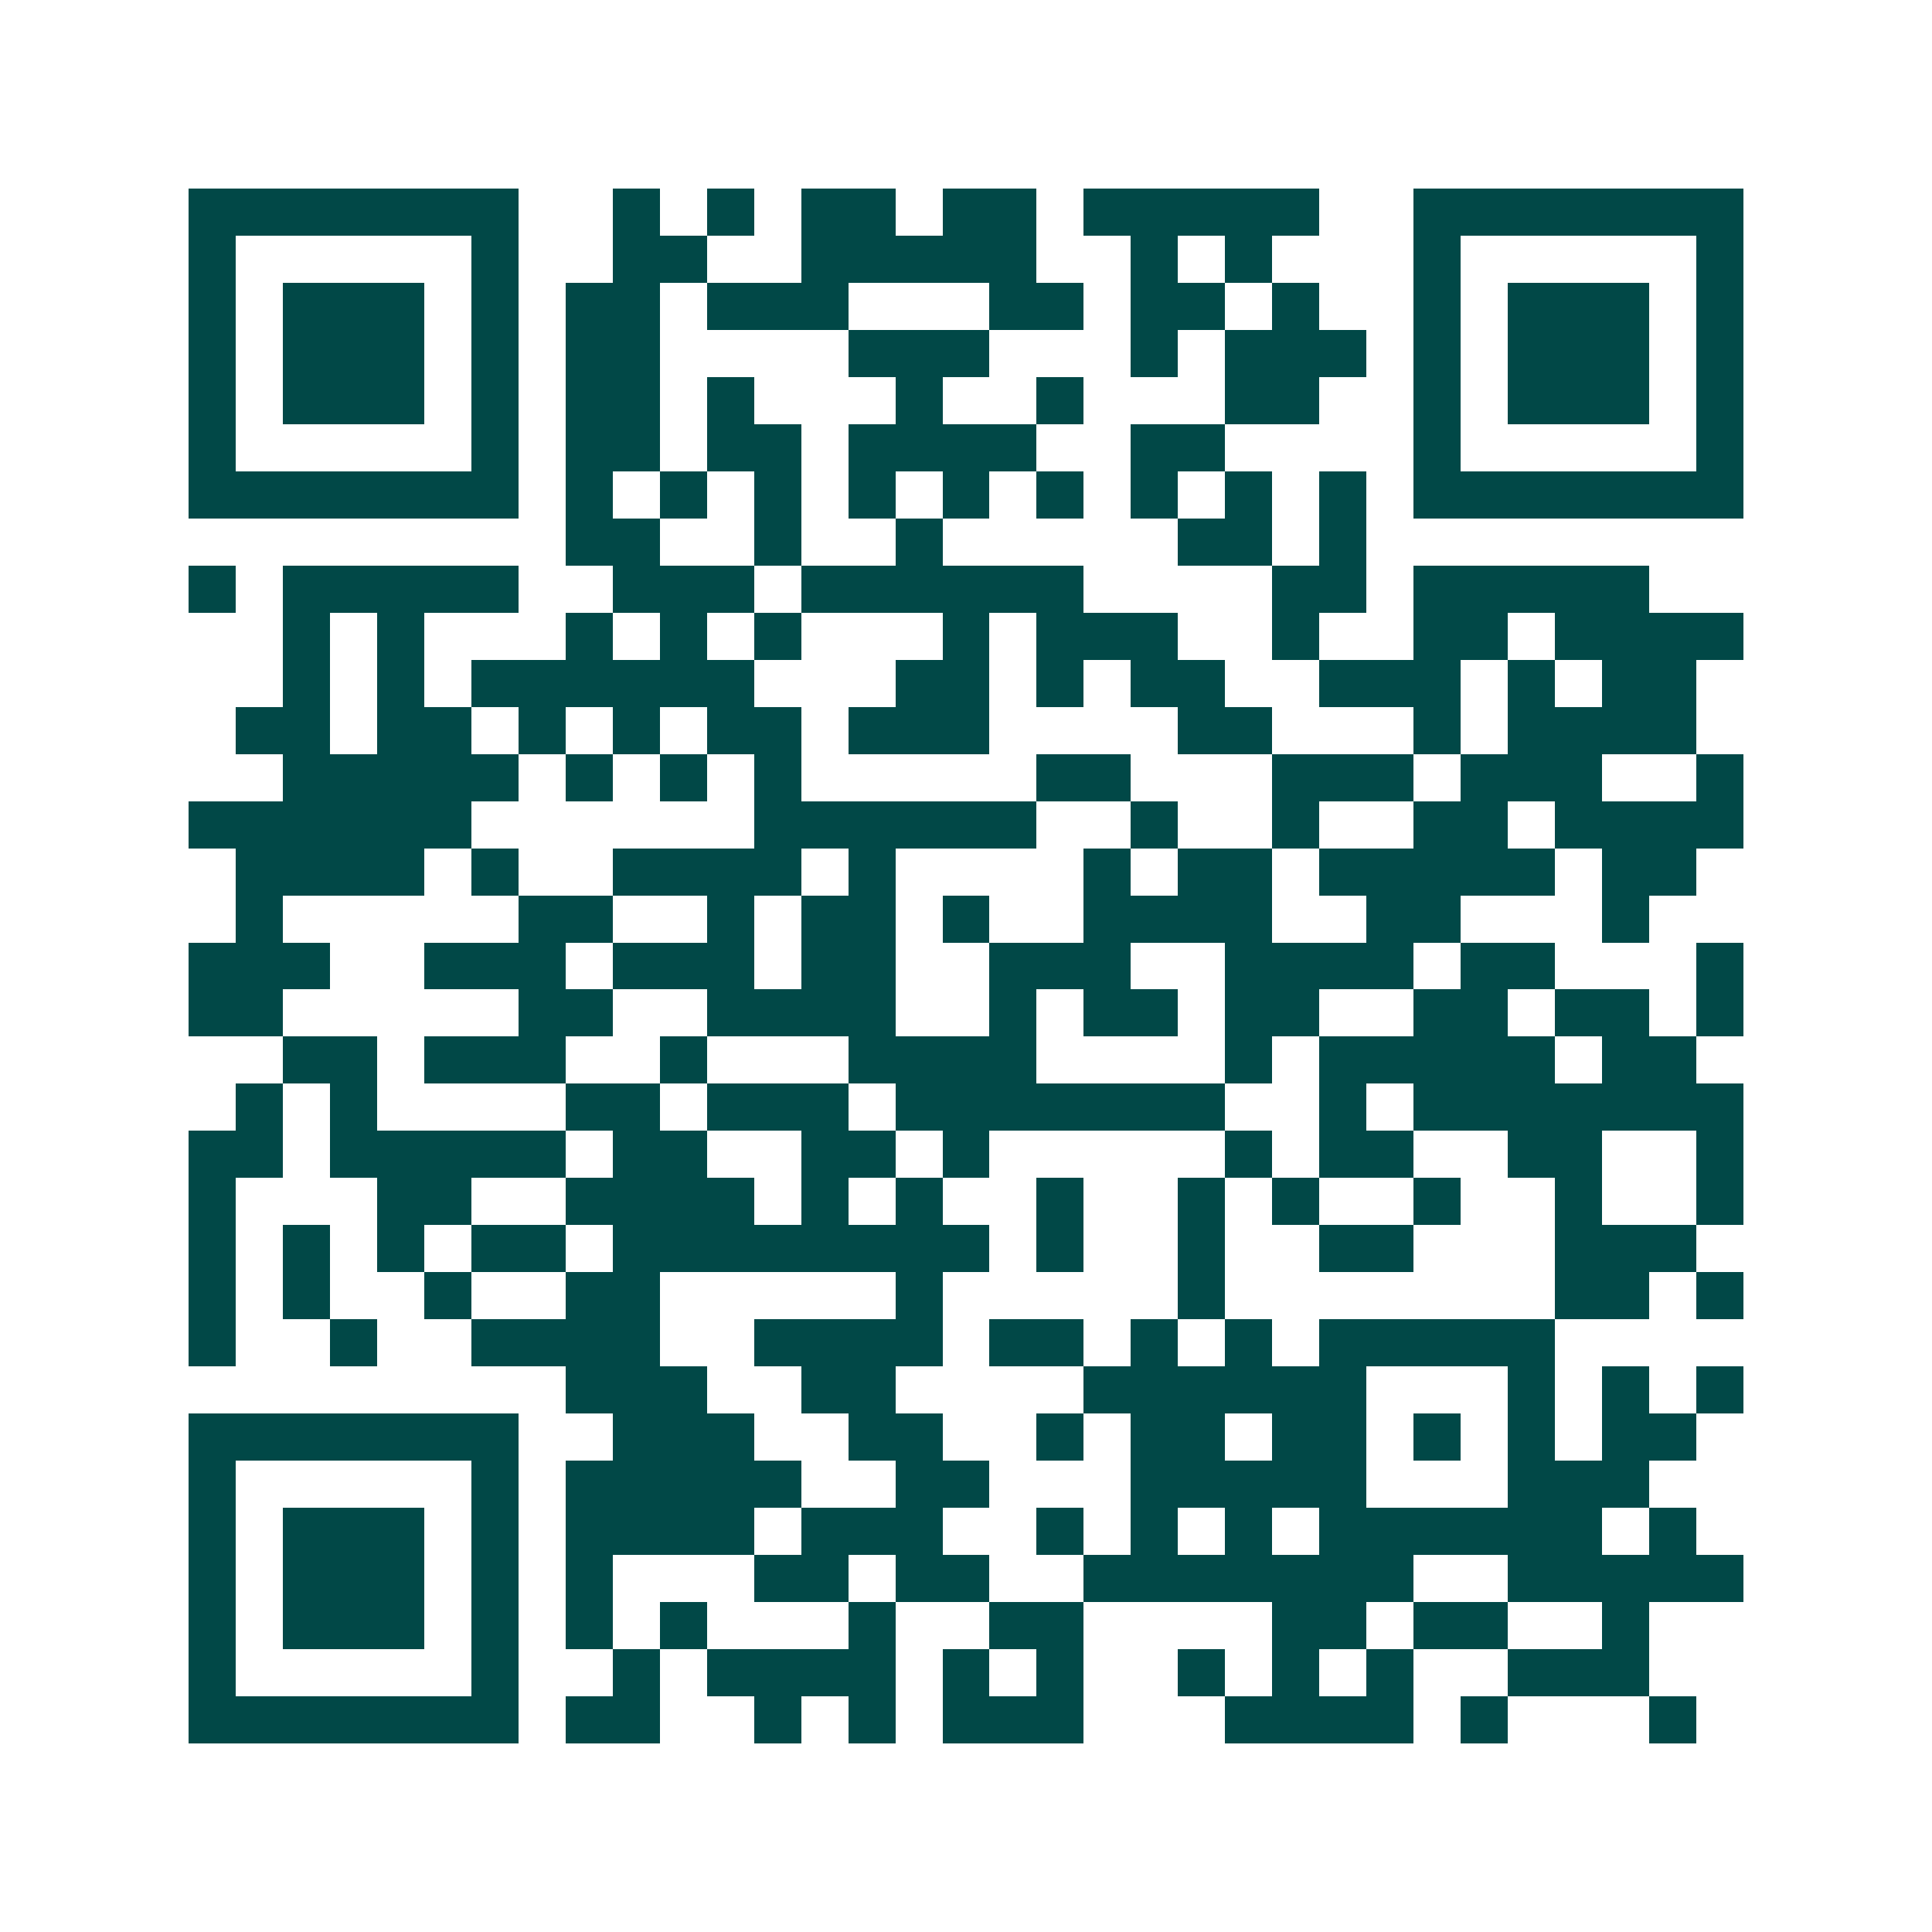 <svg xmlns="http://www.w3.org/2000/svg" width="200" height="200" viewBox="0 0 41 41" shape-rendering="crispEdges"><path fill="#ffffff" d="M0 0h41v41H0z"/><path stroke="#014847" d="M4 4.5h7m2 0h1m1 0h1m1 0h2m1 0h2m1 0h5m2 0h7M4 5.5h1m5 0h1m2 0h2m2 0h5m2 0h1m1 0h1m3 0h1m5 0h1M4 6.5h1m1 0h3m1 0h1m1 0h2m1 0h3m3 0h2m1 0h2m1 0h1m2 0h1m1 0h3m1 0h1M4 7.5h1m1 0h3m1 0h1m1 0h2m4 0h3m3 0h1m1 0h3m1 0h1m1 0h3m1 0h1M4 8.5h1m1 0h3m1 0h1m1 0h2m1 0h1m3 0h1m2 0h1m3 0h2m2 0h1m1 0h3m1 0h1M4 9.5h1m5 0h1m1 0h2m1 0h2m1 0h4m2 0h2m4 0h1m5 0h1M4 10.5h7m1 0h1m1 0h1m1 0h1m1 0h1m1 0h1m1 0h1m1 0h1m1 0h1m1 0h1m1 0h7M12 11.5h2m2 0h1m2 0h1m5 0h2m1 0h1M4 12.5h1m1 0h5m2 0h3m1 0h6m4 0h2m1 0h5M6 13.5h1m1 0h1m3 0h1m1 0h1m1 0h1m3 0h1m1 0h3m2 0h1m2 0h2m1 0h4M6 14.5h1m1 0h1m1 0h6m3 0h2m1 0h1m1 0h2m2 0h3m1 0h1m1 0h2M5 15.5h2m1 0h2m1 0h1m1 0h1m1 0h2m1 0h3m4 0h2m3 0h1m1 0h4M6 16.5h5m1 0h1m1 0h1m1 0h1m5 0h2m3 0h3m1 0h3m2 0h1M4 17.5h6m6 0h6m2 0h1m2 0h1m2 0h2m1 0h4M5 18.5h4m1 0h1m2 0h4m1 0h1m4 0h1m1 0h2m1 0h5m1 0h2M5 19.5h1m5 0h2m2 0h1m1 0h2m1 0h1m2 0h4m2 0h2m3 0h1M4 20.5h3m2 0h3m1 0h3m1 0h2m2 0h3m2 0h4m1 0h2m3 0h1M4 21.5h2m5 0h2m2 0h4m2 0h1m1 0h2m1 0h2m2 0h2m1 0h2m1 0h1M6 22.5h2m1 0h3m2 0h1m3 0h4m4 0h1m1 0h5m1 0h2M5 23.5h1m1 0h1m4 0h2m1 0h3m1 0h7m2 0h1m1 0h7M4 24.5h2m1 0h5m1 0h2m2 0h2m1 0h1m5 0h1m1 0h2m2 0h2m2 0h1M4 25.5h1m3 0h2m2 0h4m1 0h1m1 0h1m2 0h1m2 0h1m1 0h1m2 0h1m2 0h1m2 0h1M4 26.5h1m1 0h1m1 0h1m1 0h2m1 0h8m1 0h1m2 0h1m2 0h2m3 0h3M4 27.5h1m1 0h1m2 0h1m2 0h2m5 0h1m5 0h1m7 0h2m1 0h1M4 28.5h1m2 0h1m2 0h4m2 0h4m1 0h2m1 0h1m1 0h1m1 0h5M12 29.5h3m2 0h2m4 0h6m3 0h1m1 0h1m1 0h1M4 30.5h7m2 0h3m2 0h2m2 0h1m1 0h2m1 0h2m1 0h1m1 0h1m1 0h2M4 31.5h1m5 0h1m1 0h5m2 0h2m3 0h5m3 0h3M4 32.5h1m1 0h3m1 0h1m1 0h4m1 0h3m2 0h1m1 0h1m1 0h1m1 0h6m1 0h1M4 33.5h1m1 0h3m1 0h1m1 0h1m3 0h2m1 0h2m2 0h7m2 0h5M4 34.5h1m1 0h3m1 0h1m1 0h1m1 0h1m3 0h1m2 0h2m4 0h2m1 0h2m2 0h1M4 35.5h1m5 0h1m2 0h1m1 0h4m1 0h1m1 0h1m2 0h1m1 0h1m1 0h1m2 0h3M4 36.5h7m1 0h2m2 0h1m1 0h1m1 0h3m3 0h4m1 0h1m3 0h1"/></svg>

